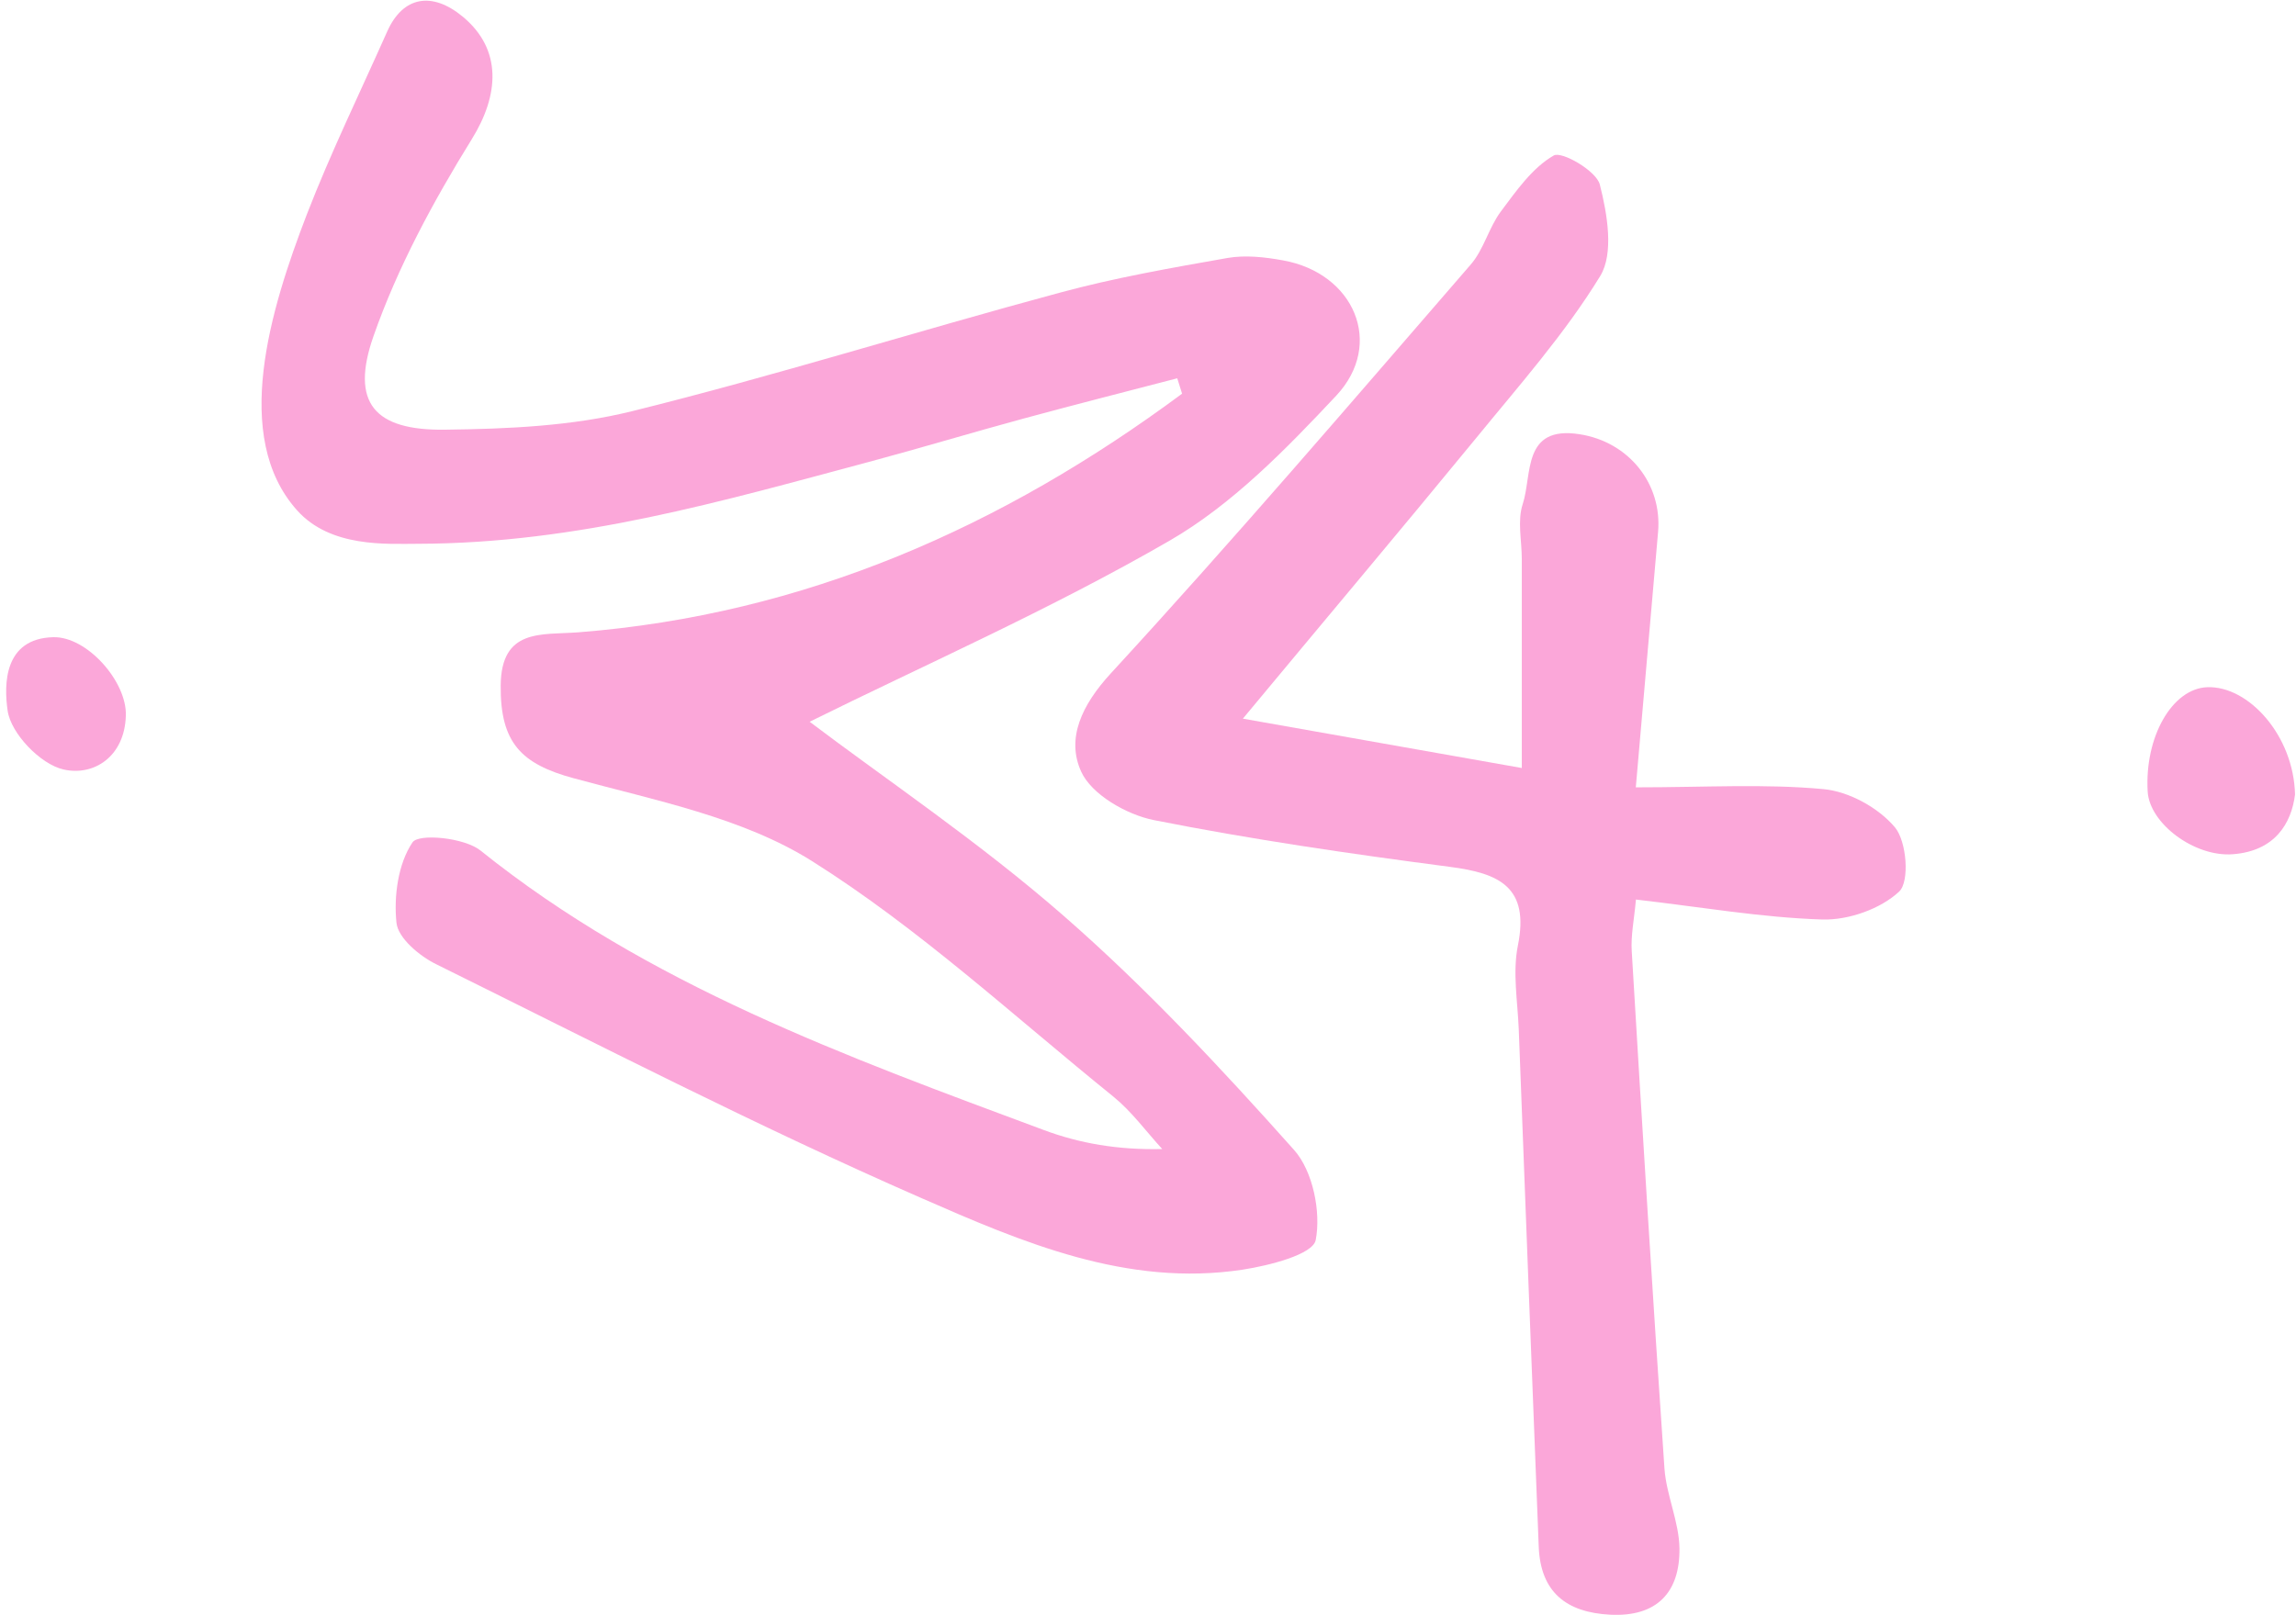 <?xml version="1.0" encoding="UTF-8"?> <svg xmlns="http://www.w3.org/2000/svg" width="226" height="159" viewBox="0 0 226 159" fill="none"><path d="M29.231 50.235C22.768 42.996 26.601 30.483 30.196 21.127C32.563 15.015 35.444 9.103 38.112 3.104C39.652 -0.353 42.508 -0.892 45.577 1.663C49.434 4.882 49.146 9.341 46.441 13.7C42.646 19.837 39.126 26.338 36.759 33.114C34.467 39.664 36.847 42.407 43.823 42.307C49.985 42.232 56.31 41.956 62.247 40.478C76.35 36.984 90.228 32.613 104.269 28.83C109.704 27.352 115.291 26.375 120.839 25.398C122.593 25.098 124.509 25.311 126.287 25.636C133.289 26.889 136.295 33.853 131.535 38.95C126.576 44.236 121.29 49.672 115.115 53.241C103.367 60.03 90.867 65.528 79.695 71.064C87.159 76.713 96.415 82.925 104.732 90.203C112.823 97.267 120.213 105.195 127.377 113.223C129.231 115.303 130.045 119.336 129.506 122.104C129.218 123.519 124.935 124.609 122.33 125.009C110.919 126.75 100.599 122.304 90.654 117.945C74.484 110.869 58.765 102.765 42.934 94.937C41.293 94.135 39.189 92.369 39.026 90.866C38.75 88.236 39.189 85.03 40.604 82.938C41.218 82.036 45.714 82.475 47.292 83.74C63.788 96.978 83.302 104.03 102.728 111.257C106.247 112.572 110.018 113.236 114.401 113.136C112.811 111.395 111.395 109.441 109.579 107.963C99.81 100.072 90.491 91.43 79.92 84.779C73.081 80.483 64.464 78.805 56.461 76.625C51.3 75.223 49.234 73.131 49.284 67.495C49.334 61.833 53.304 62.535 56.912 62.259C79.194 60.518 98.682 51.864 116.355 38.762L115.879 37.247C110.844 38.562 105.797 39.84 100.774 41.205C95.689 42.583 90.641 44.111 85.544 45.476C71.102 49.334 56.874 53.504 41.168 53.542C38.062 53.542 32.538 53.943 29.231 50.235Z" fill="#FBA7D9"></path><path d="M161.016 77.522C167.918 77.522 173.742 77.159 179.478 77.697C181.983 77.922 184.902 79.526 186.517 81.454C187.682 82.832 187.983 86.79 186.943 87.78C185.115 89.496 181.946 90.61 179.378 90.535C173.404 90.347 167.454 89.308 161.029 88.569C160.854 90.535 160.515 92.113 160.616 93.666C161.63 110.65 162.67 127.622 163.835 144.58C164.022 147.223 165.275 149.828 165.313 152.459C165.363 156.767 163.108 159.222 158.486 158.984C154.19 158.759 151.635 156.78 151.46 152.283C150.796 135.299 150.132 118.316 149.494 101.332C149.381 98.589 148.88 95.746 149.406 93.115C150.583 87.316 147.552 85.976 142.705 85.35C132.948 84.072 123.191 82.657 113.547 80.741C110.879 80.202 107.435 78.223 106.42 75.969C104.942 72.712 106.47 69.418 109.351 66.287C121.438 53.148 133.061 39.559 144.759 26.056C146.049 24.579 146.538 22.437 147.715 20.846C149.243 18.805 150.821 16.525 152.938 15.31C153.727 14.859 157.134 16.826 157.472 18.166C158.211 21.059 158.875 24.954 157.509 27.184C154.015 32.895 149.481 38.005 145.21 43.241C137.82 52.246 130.318 61.151 122.339 70.758C131.733 72.424 140.563 73.977 149.794 75.618V55.039C149.794 53.236 149.343 51.282 149.882 49.641C150.834 46.748 149.819 41.876 155.468 42.752C160.34 43.504 163.622 47.65 163.208 52.371C162.507 60.513 161.793 68.654 161.016 77.522Z" fill="#FBA7D9"></path><path d="M225.904 78.233C225.553 81.026 223.962 83.794 219.779 84.108C215.996 84.396 211.587 81.076 211.4 77.945C211.086 72.559 213.804 67.8 217.261 67.662C221.332 67.512 225.778 72.434 225.904 78.233Z" fill="#FBA7D9"></path><path d="M12.386 70.467C12.273 74.487 9.242 76.441 6.261 75.765C3.994 75.264 1.064 72.22 0.75 69.966C0.375 67.373 0.387 62.877 5.222 62.739C8.566 62.639 12.511 67.123 12.386 70.467Z" fill="#FBA7D9"></path></svg> 